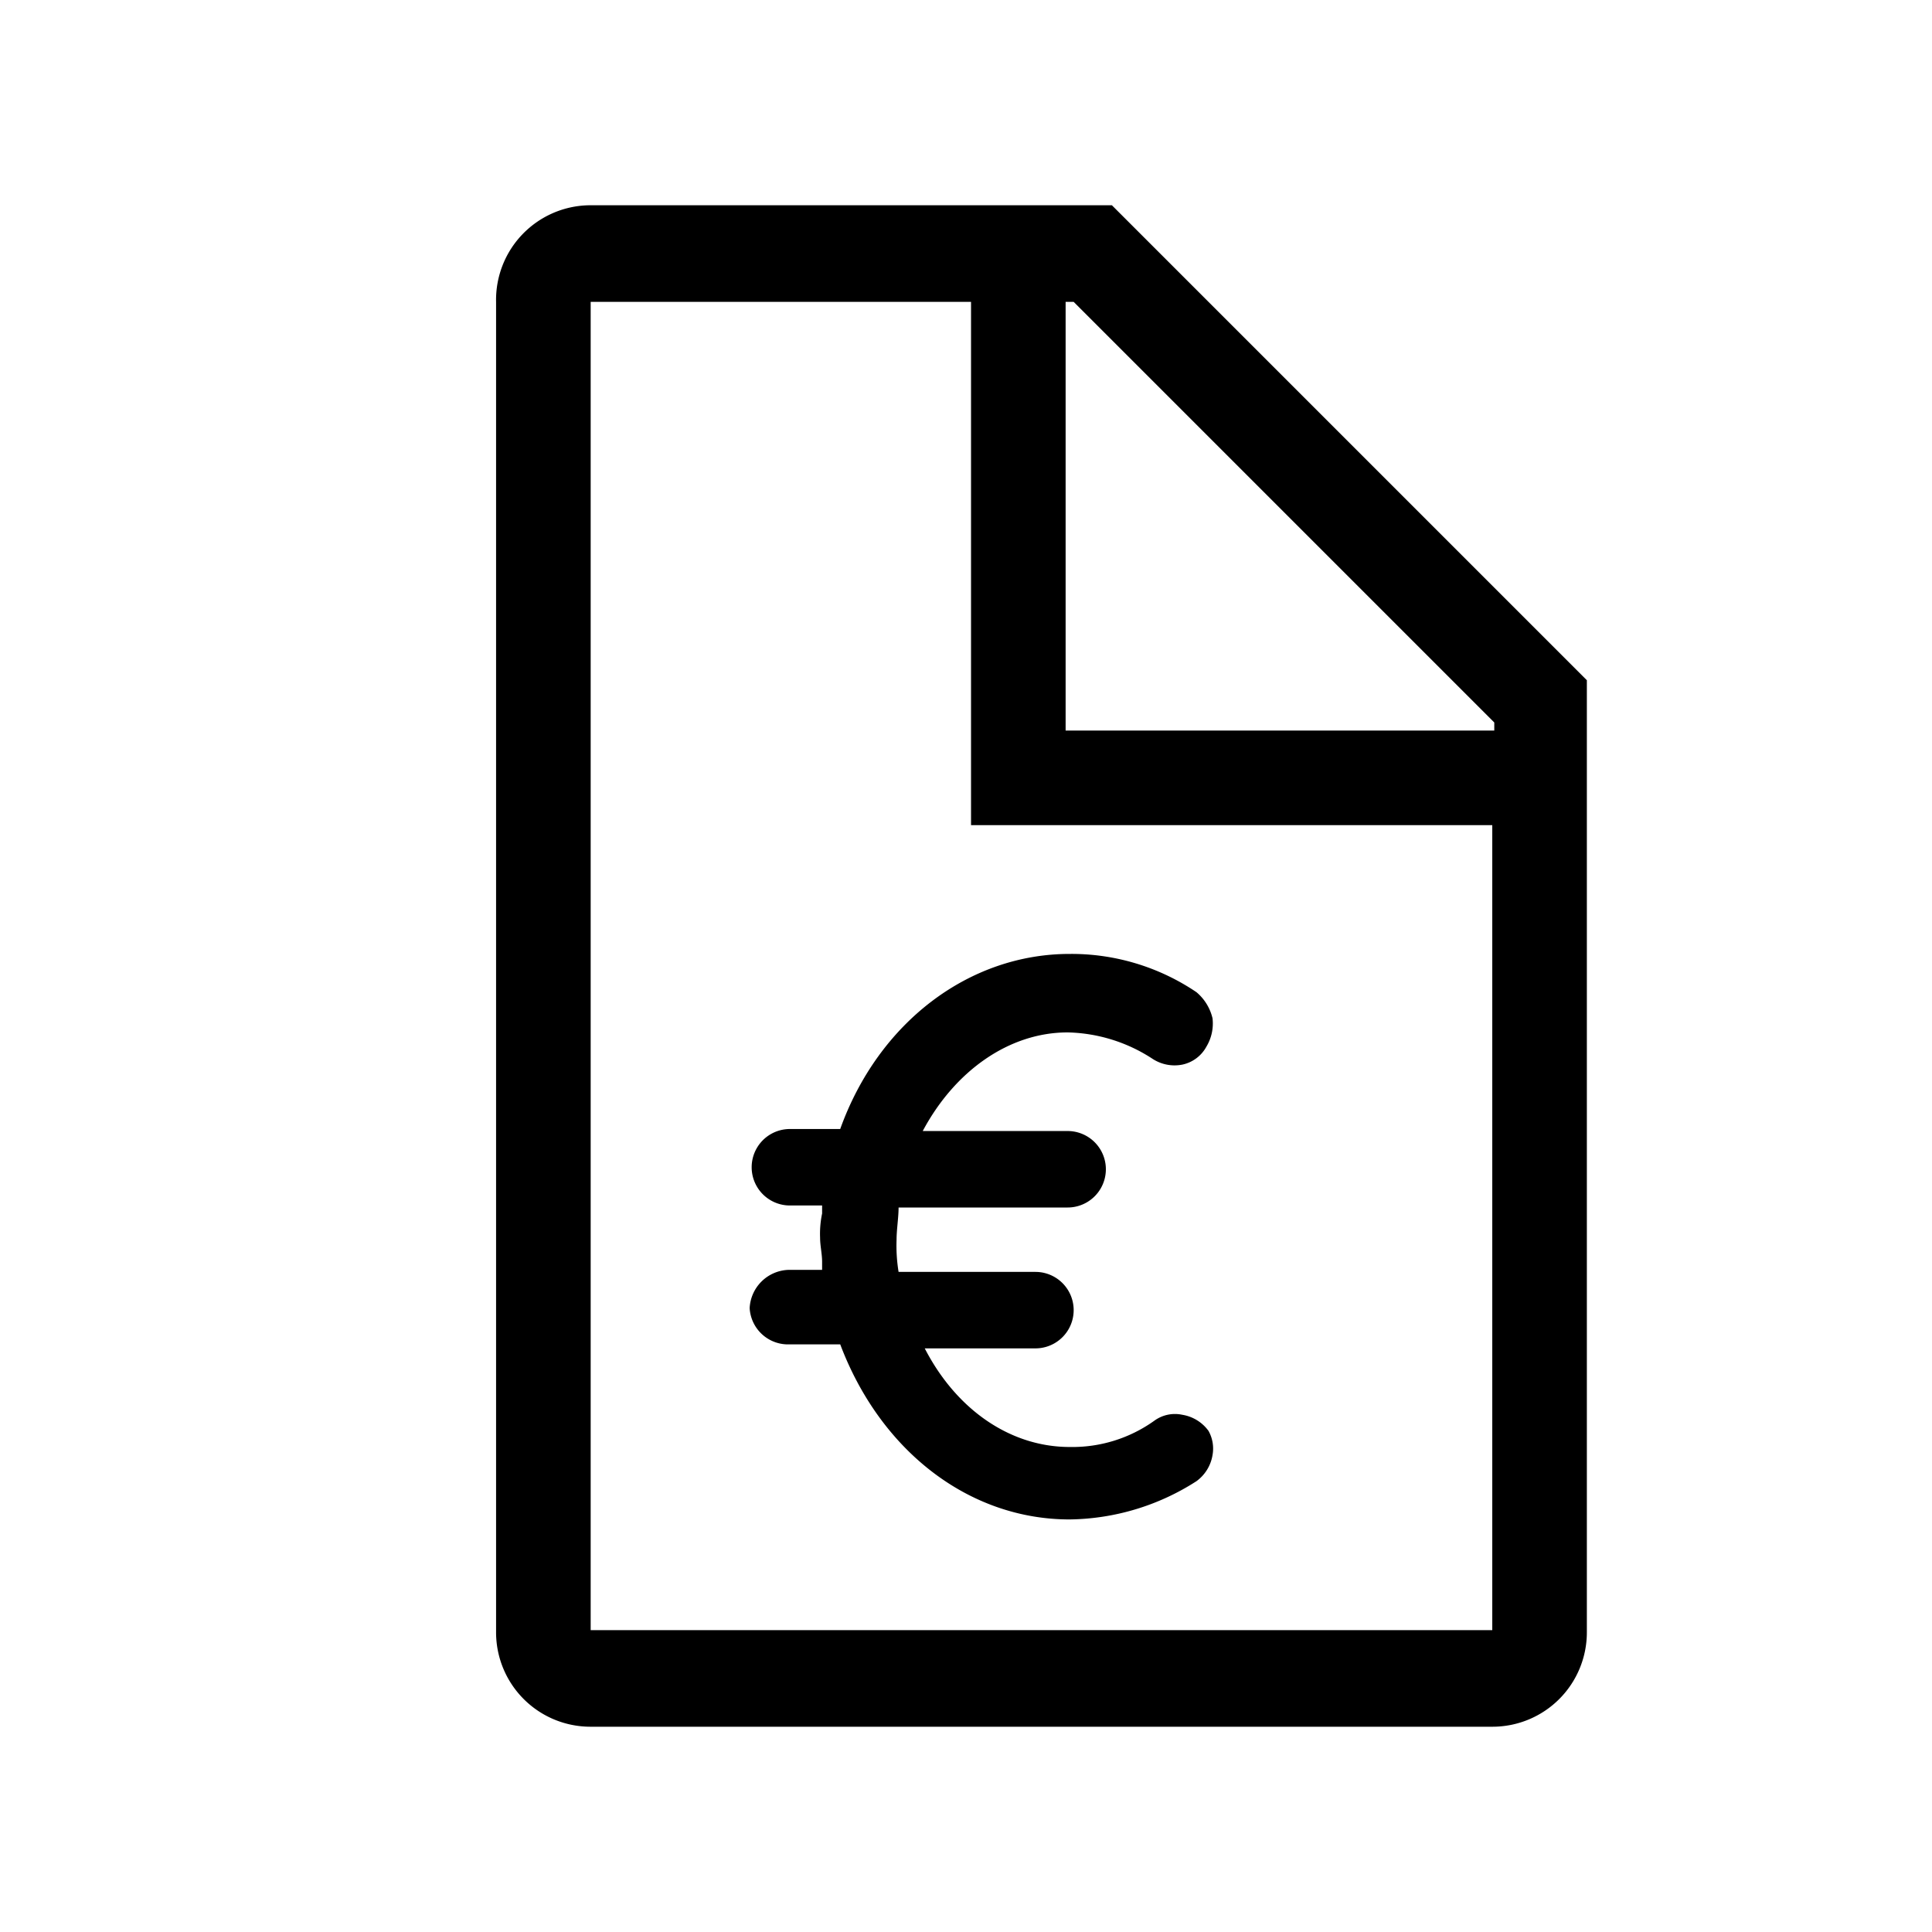 <svg id="bce633f7-31eb-4ab3-99d4-021880259eb0" data-name="ff648a06-a337-4604-ad52-275e1983d56b" xmlns="http://www.w3.org/2000/svg" viewBox="0 0 95.5 96" width="30px" height="30px">
	
	<path d="M24.4,15V81.1a4.69,4.69,0,0,0,4.7,4.7H73.9a4.69,4.69,0,0,0,4.7-4.7V33.8L55,10.2H29A4.7,4.7,0,0,0,24.4,15Zm28.3,0h.4L74,35.9v.4H52.7ZM73.9,40.9V81H29.1V15H48V41H73.9Z"/><path d="M59.8,71.1a2,2,0,0,0-1.3-.8,1.74,1.74,0,0,0-1.4.3,7,7,0,0,1-4.2,1.3c-2.9,0-5.6-1.8-7.2-4.9h5.5a1.9,1.9,0,1,0,0-3.8H44.4a8.08,8.08,0,0,1-.1-1.6c0-.5.1-1.1.1-1.6h8.4a1.9,1.9,0,1,0,0-3.8H45.6c1.6-3,4.3-4.9,7.2-4.9A8,8,0,0,1,57,52.6a2,2,0,0,0,1.5.3,1.78,1.78,0,0,0,1.2-.9,2.23,2.23,0,0,0,.3-1.4,2.42,2.42,0,0,0-.8-1.3,11.09,11.09,0,0,0-6.3-1.9c-5,0-9.5,3.4-11.4,8.7H39a1.9,1.9,0,0,0,0,3.8h1.6v.4a4.87,4.87,0,0,0-.1,1.2c0,.4.1.8.1,1.2v.4H38.9A2,2,0,0,0,37,65a1.91,1.91,0,0,0,2,1.8h2.5c2,5.3,6.4,8.7,11.4,8.7a11.91,11.91,0,0,0,6.3-1.9,2,2,0,0,0,.8-1.3A1.8,1.8,0,0,0,59.8,71.1Z"/></svg>